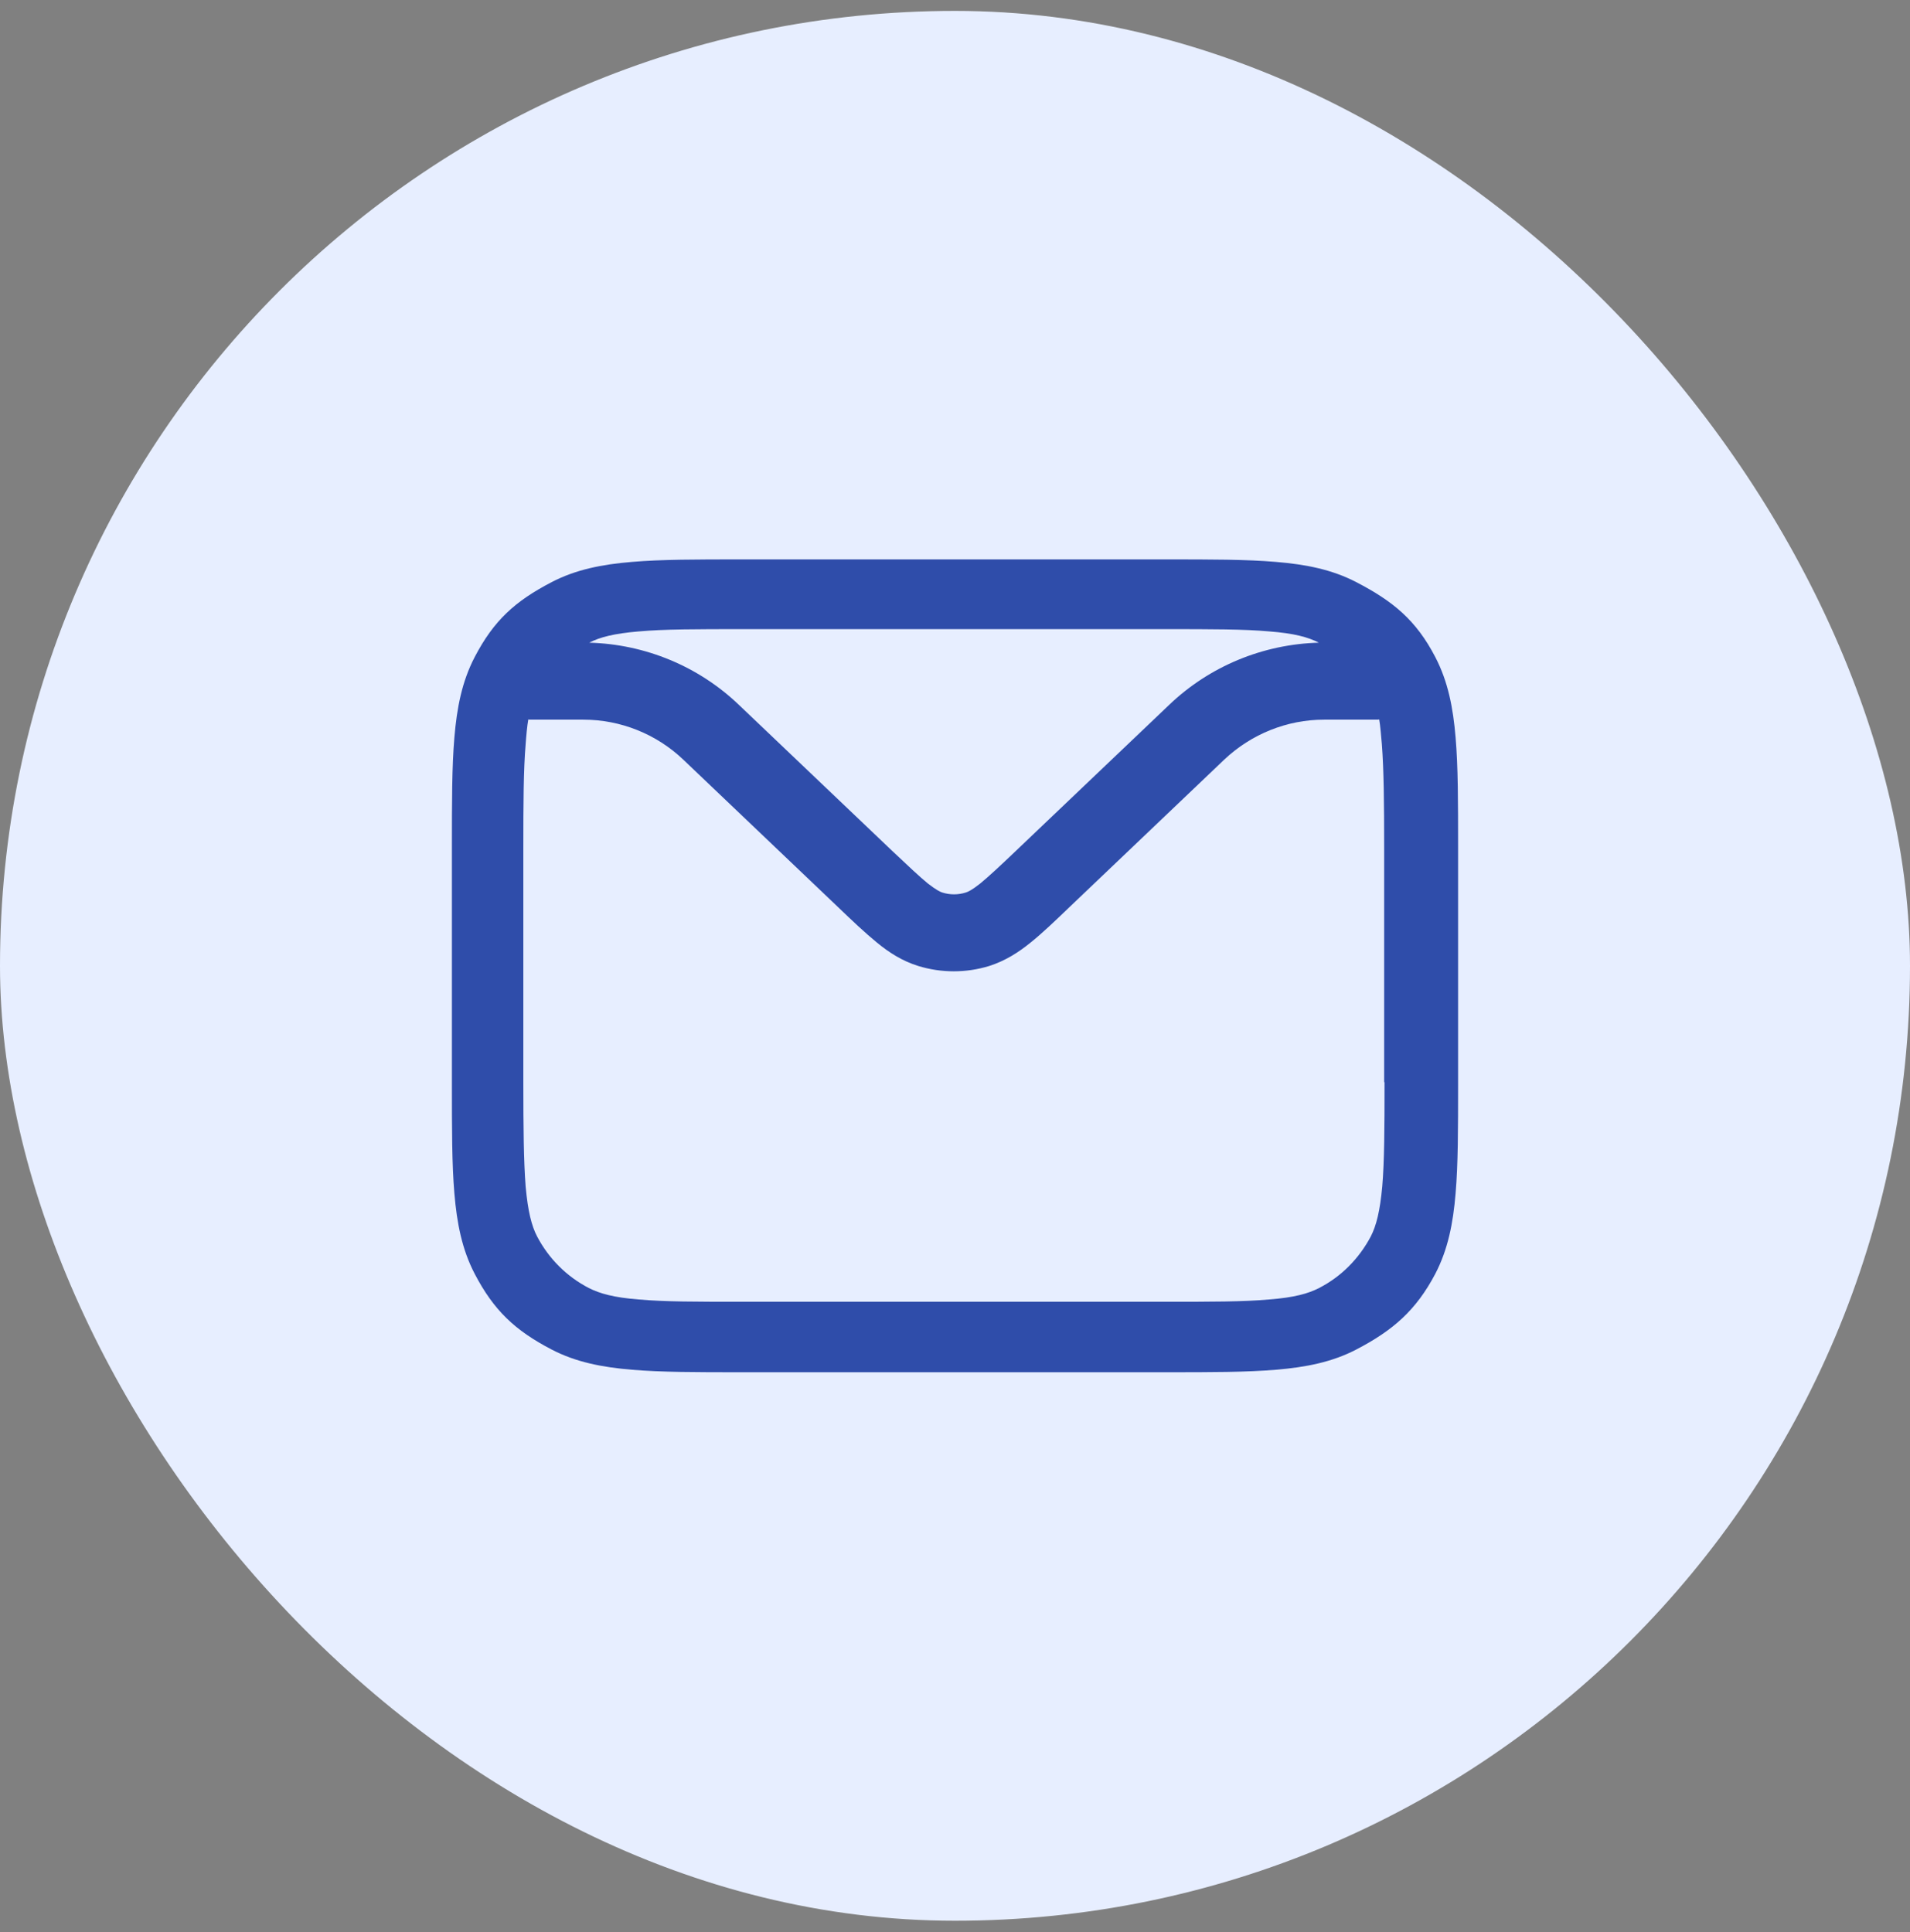 <svg width="85" height="86" viewBox="0 0 85 86" fill="none" xmlns="http://www.w3.org/2000/svg">
<rect x="0" y="0" width="85" height="86" fill="#808080" stroke="none"/>
<rect y="0.485" width="85" height="85" rx="42.5" fill="#E7EEFF"/>
<path fill-rule="evenodd" clip-rule="evenodd" d="M64.778 32.828C64.668 31.493 64.438 30.328 63.877 29.249C63.027 27.608 61.999 26.759 60.358 25.909C59.279 25.348 58.114 25.118 56.78 25.008C55.488 24.897 53.898 24.897 51.918 24.897H32.988C31.008 24.897 29.418 24.897 28.126 25.008C26.792 25.118 25.627 25.348 24.548 25.909C22.916 26.759 21.972 27.617 21.122 29.249C20.561 30.328 20.332 31.493 20.221 32.828C20.111 34.12 20.111 35.718 20.111 37.698V48.238C20.111 50.218 20.111 51.816 20.221 53.108C20.332 54.443 20.561 55.608 21.122 56.687C21.972 58.319 22.916 59.212 24.548 60.062C25.627 60.623 26.792 60.852 28.126 60.962C29.418 61.073 31.008 61.073 32.988 61.073H51.918C53.898 61.073 55.488 61.073 56.78 60.962C58.114 60.852 59.279 60.623 60.358 60.062C61.99 59.212 63.019 58.319 63.877 56.687C64.438 55.608 64.668 54.443 64.778 53.108C64.889 51.816 64.889 50.218 64.889 48.238V37.698C64.889 35.718 64.889 34.12 64.778 32.828ZM28.432 28.102C29.563 28 31.008 28 33.073 28H51.85C53.915 28 55.369 28 56.491 28.102C57.587 28.186 58.216 28.357 58.692 28.603C56.21 28.671 53.83 29.648 52.028 31.374L45.211 37.868C44.48 38.565 44.004 39.007 43.622 39.322C43.248 39.619 43.069 39.696 42.984 39.721C42.644 39.831 42.27 39.831 41.93 39.721C41.845 39.696 41.667 39.611 41.293 39.322C40.91 39.007 40.443 38.565 39.703 37.868L32.886 31.374C31.084 29.648 28.704 28.671 26.222 28.603C26.698 28.357 27.327 28.195 28.424 28.102H28.432ZM61.616 48.161C61.616 50.236 61.608 51.689 61.514 52.803C61.412 53.907 61.251 54.545 61.004 55.029C60.486 56.007 59.695 56.815 58.701 57.325C58.225 57.571 57.596 57.749 56.482 57.834C55.352 57.937 53.907 57.937 51.841 57.937H33.065C30.999 57.937 29.546 57.937 28.424 57.834C27.319 57.749 26.69 57.571 26.205 57.325C25.219 56.815 24.42 56.016 23.902 55.029C23.655 54.553 23.494 53.916 23.392 52.803C23.307 51.689 23.29 50.236 23.29 48.161V37.775C23.29 35.7 23.298 34.247 23.392 33.133C23.417 32.768 23.46 32.292 23.511 32.02C23.536 32.029 23.57 32.029 23.596 32.029H25.959C27.616 32.029 29.206 32.666 30.404 33.805L37.272 40.35C37.935 40.987 38.513 41.532 39.023 41.948C39.559 42.39 40.154 42.773 40.868 42.993C41.896 43.308 42.993 43.308 44.021 42.993C44.735 42.764 45.322 42.39 45.866 41.948C46.376 41.54 46.954 40.987 47.617 40.35L54.485 33.805C55.692 32.666 57.281 32.029 58.93 32.029H61.293C61.293 32.029 61.353 32.029 61.378 32.02C61.429 32.292 61.463 32.768 61.497 33.133C61.582 34.247 61.599 35.7 61.599 37.775V48.161H61.616Z" fill="#2F4DAA"/>
</svg>
